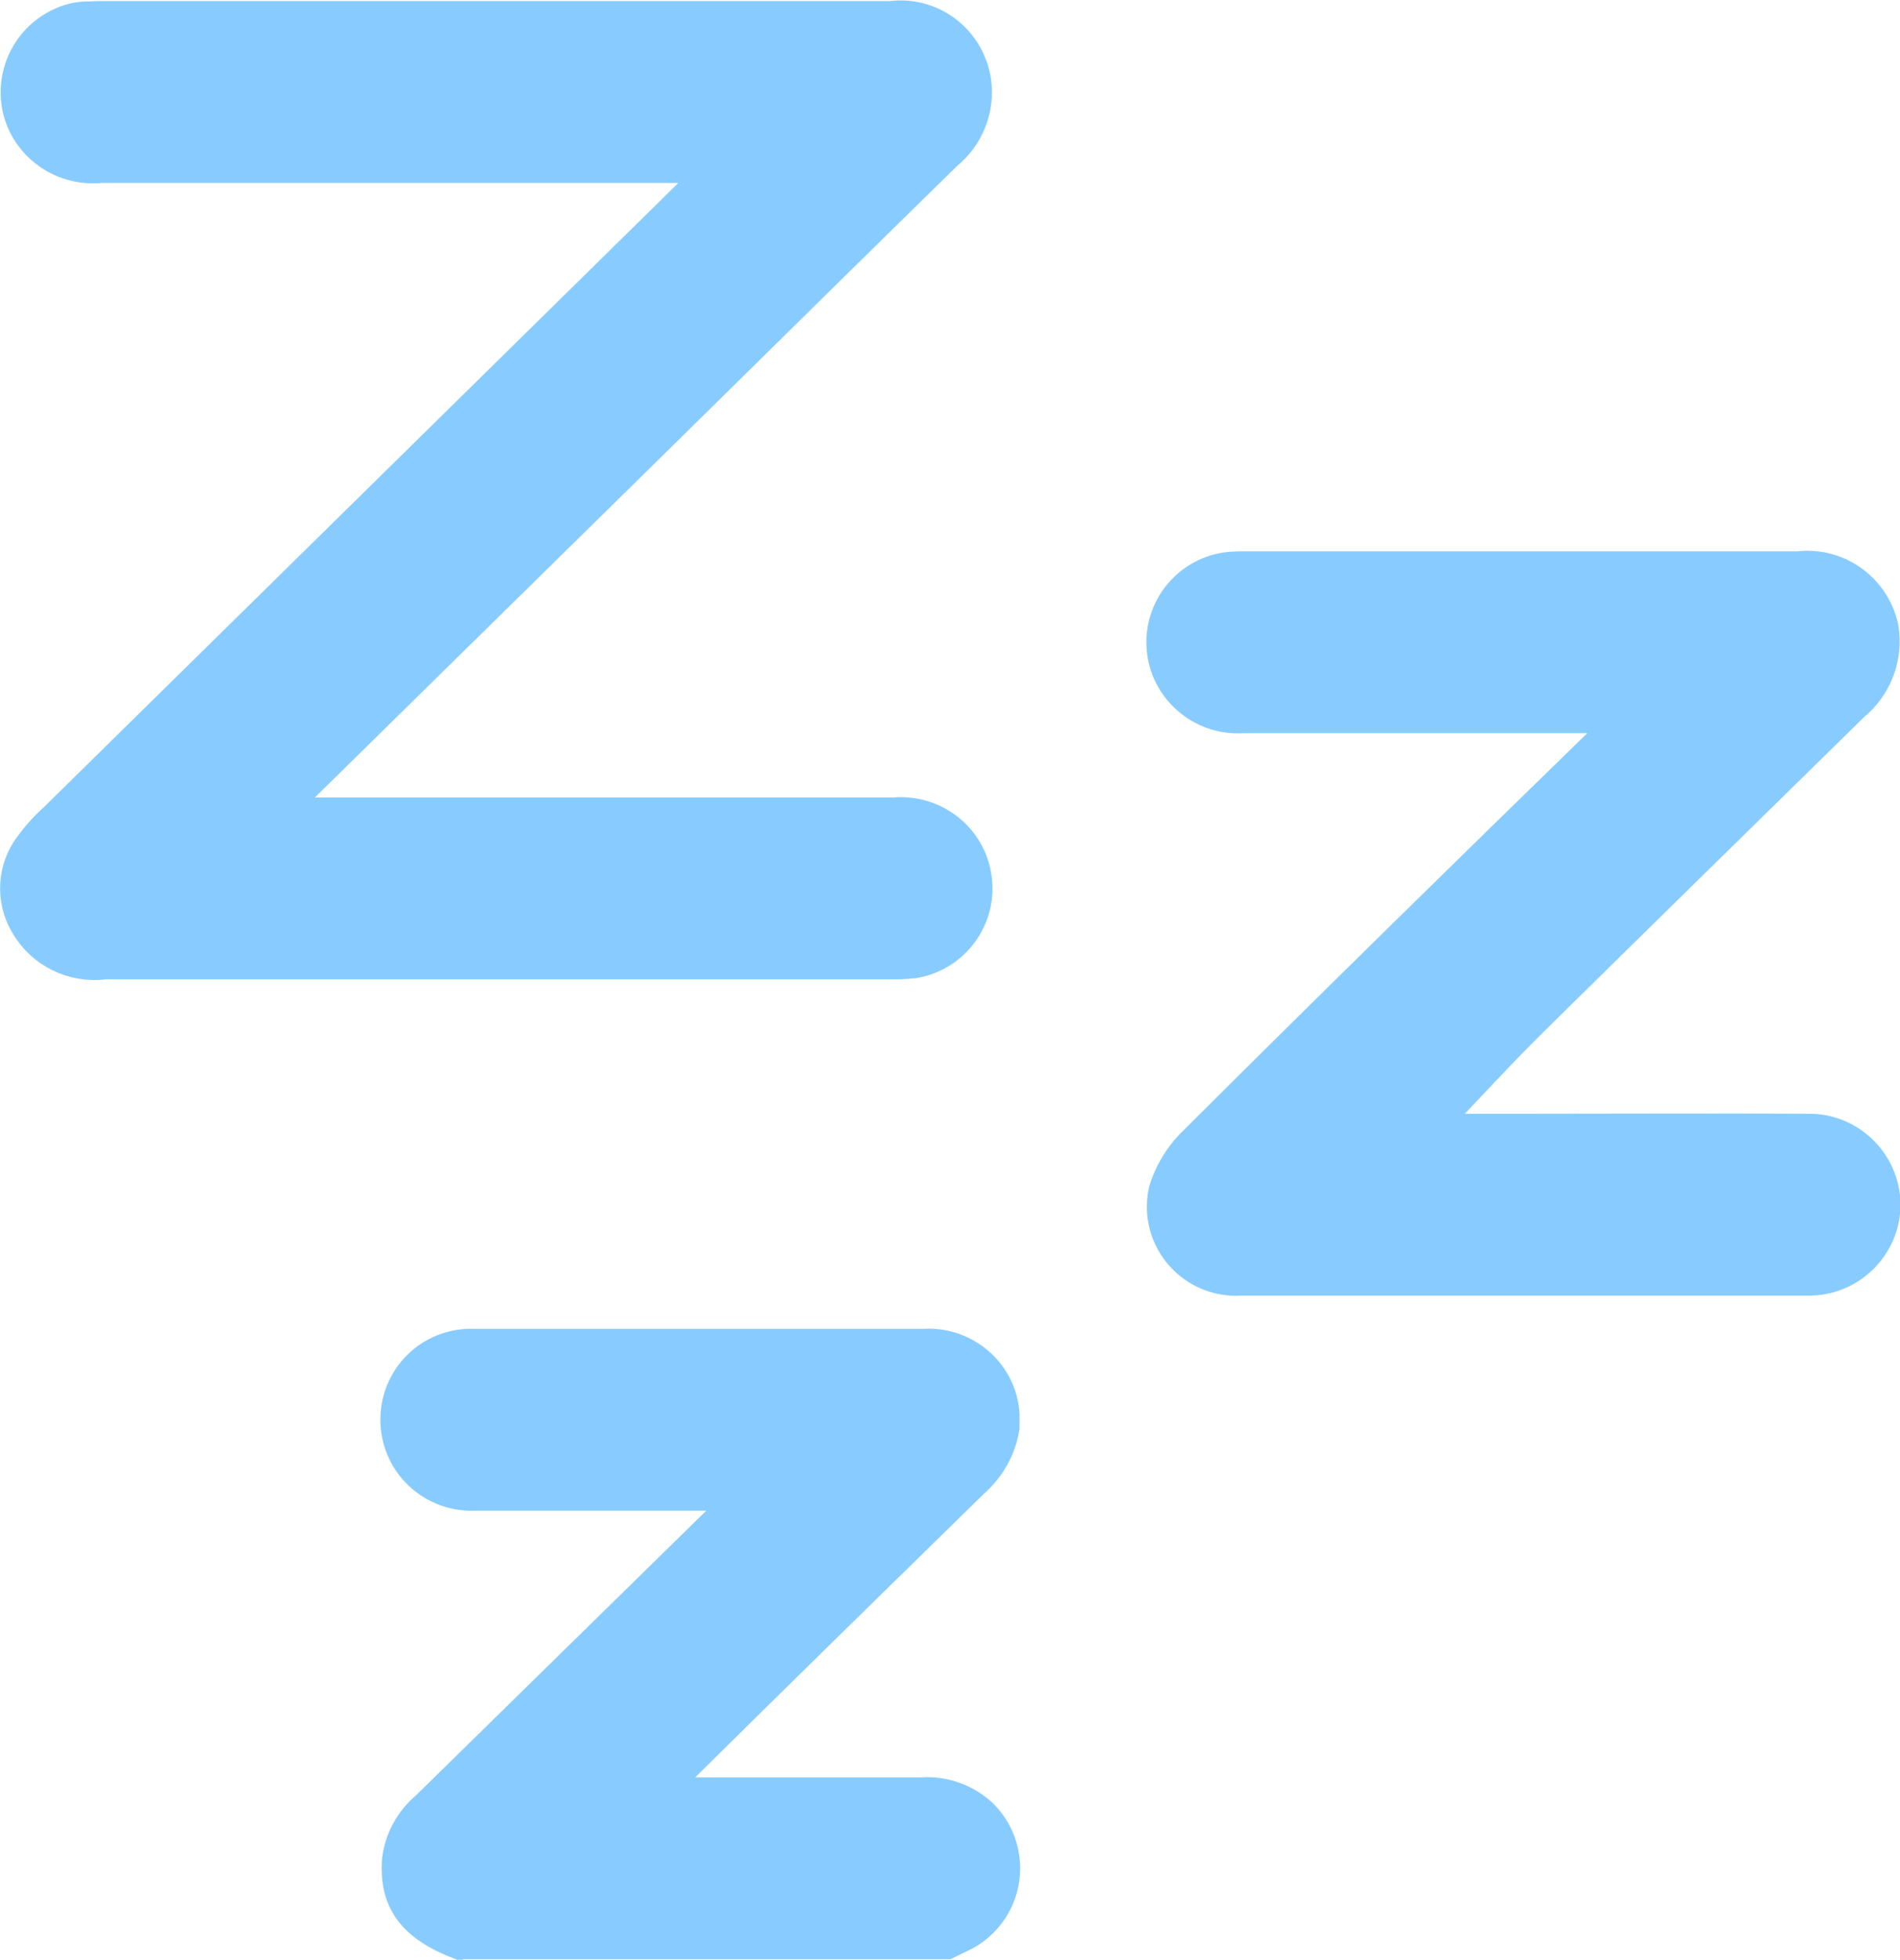 <?xml version="1.0" encoding="UTF-8"?>
<svg id="Calque_2" data-name="Calque 2" xmlns="http://www.w3.org/2000/svg" viewBox="0 0 36.06 37.18">
  <defs>
    <style>
      .cls-1 {
        fill: #8cf;
        stroke: #8cf;
        stroke-width: .5px;
      }
    </style>
  </defs>
  <g id="Calque_1-2" data-name="Calque 1">
    <g id="Groupe_de_masques_46" data-name="Groupe de masques 46">
      <path id="Tracé_86" data-name="Tracé 86" class="cls-1" d="M8.72,36.93c-.92-.35-1.28-.84-1.22-1.65.05-.41.26-.78.57-1.04,1.87-1.83,3.73-3.66,5.6-5.49.1-.08.2-.16.31-.23l-.06-.11h-.37c-1.52,0-3.03,0-4.55,0-.81.03-1.5-.6-1.53-1.42s.6-1.5,1.42-1.53c.05,0,.1,0,.15,0,1.55,0,3.1,0,4.66,0,1.28,0,2.55,0,3.83,0,.81-.05,1.52.56,1.57,1.37,0,.09,0,.17,0,.26-.07.42-.28.79-.6,1.07-1.86,1.82-3.72,3.64-5.57,5.47-.09.09-.2.16-.3.24l.05.1h4.81c.43-.03.86.12,1.18.42.58.57.59,1.51.02,2.09-.12.12-.25.22-.4.29l-.31.15h-9.24Z"/>
      <path id="Tracé_87" data-name="Tracé 87" class="cls-1" d="M13.47,3.22H1.93c-.65.07-1.27-.28-1.54-.87-.33-.74,0-1.61.74-1.95.15-.07.3-.11.46-.12.11,0,.21-.01.32-.01h15c.8-.1,1.53.46,1.65,1.26.08.54-.14,1.09-.56,1.43-1.79,1.75-3.57,3.51-5.36,5.27l-6.97,6.85c-.08.08-.16.16-.29.3h11.58c.79-.07,1.5.48,1.61,1.26.12.8-.43,1.54-1.22,1.67,0,0-.02,0-.02,0-.15.02-.31.02-.47.02H1.99c-.62.08-1.23-.22-1.54-.76-.29-.48-.26-1.1.08-1.55.14-.19.3-.37.48-.53,4.05-3.98,8.1-7.97,12.15-11.95.08-.08.16-.17.31-.33"/>
      <path id="Tracé_88" data-name="Tracé 88" class="cls-1" d="M27.2,21.38h1.82c1.77,0,3.53-.01,5.3,0,.81-.01,1.48.64,1.5,1.45.01.81-.64,1.48-1.45,1.5-.03,0-.06,0-.1,0h-5.4c-1.77,0-3.53,0-5.3,0-.79.06-1.49-.53-1.55-1.33-.01-.14,0-.28.03-.42.11-.36.31-.69.58-.95,2.57-2.56,5.16-5.1,7.76-7.63.1-.08.2-.16.31-.23-.02-.03-.03-.07-.05-.11h-7.07c-.81.05-1.52-.57-1.57-1.38-.05-.76.49-1.43,1.24-1.55.14-.02.29-.02.43-.02,3.48,0,6.97,0,10.45,0,.77-.09,1.48.42,1.65,1.18.1.58-.12,1.16-.57,1.53-2.02,1.98-4.04,3.96-6.05,5.94-.66.65-1.29,1.34-1.95,2.03"/>
    </g>
  </g>
</svg>